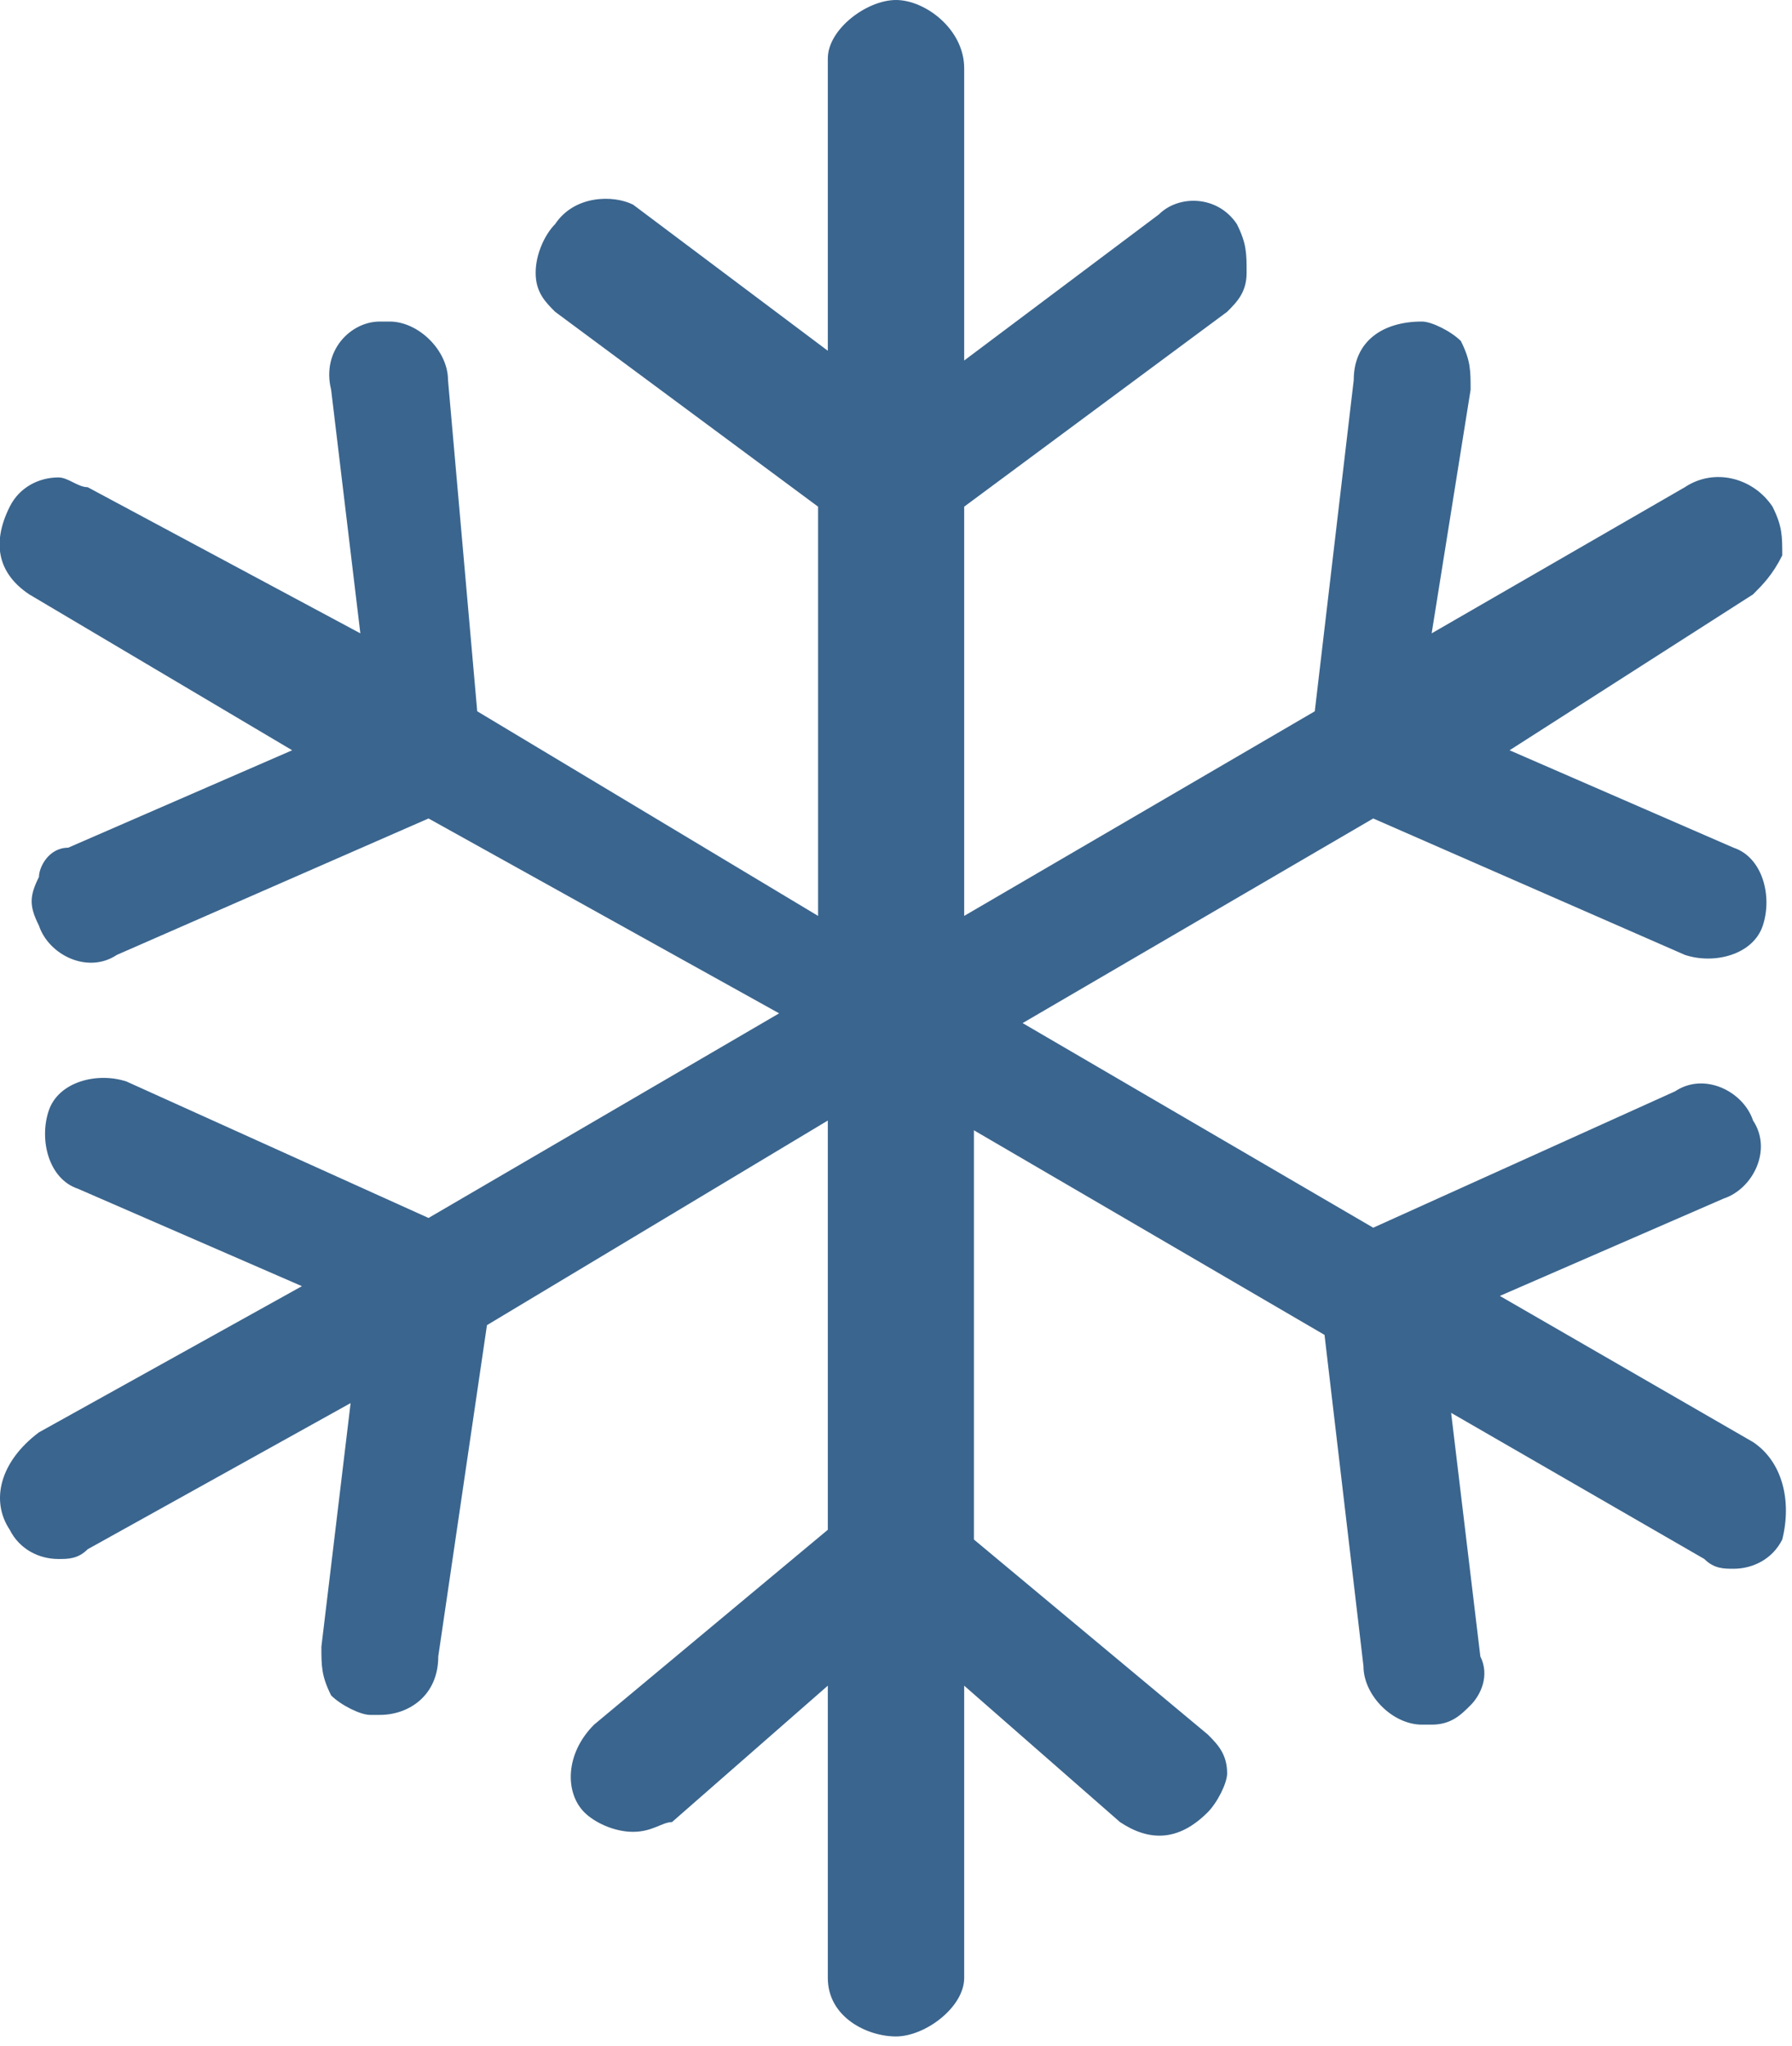 <?xml version="1.0" encoding="utf-8"?>
<!-- Generator: Adobe Illustrator 19.2.1, SVG Export Plug-In . SVG Version: 6.00 Build 0)  -->
<!DOCTYPE svg PUBLIC "-//W3C//DTD SVG 1.1//EN" "http://www.w3.org/Graphics/SVG/1.1/DTD/svg11.dtd">
<svg version="1.1" id="Layer_1" xmlns="http://www.w3.org/2000/svg" xmlns:xlink="http://www.w3.org/1999/xlink" x="0px" y="0px"
	 viewBox="0 0 18.4 21" style="enable-background:new 0 0 18.4 21;" xml:space="preserve">
<path style="fill:#3A658E;" d="M18,14.8l-2.6-1.5l2.3-1c0.3-0.1,0.5-0.5,0.3-0.8c-0.1-0.3-0.5-0.5-0.8-0.3l-3.1,1.4l-3.6-2.1l3.6-2.1l3.2,1.4
	c0.3,0.1,0.7,0,0.8-0.3c0.1-0.3,0-0.7-0.3-0.8l-2.3-1L18,6.1c0.1-0.1,0.2-0.2,0.3-0.4c0-0.2,0-0.3-0.1-0.5c-0.2-0.3-0.6-0.4-0.9-0.2
	l-2.6,1.5L15.1,4c0-0.2,0-0.3-0.1-0.5c-0.1-0.1-0.3-0.2-0.4-0.2c-0.4,0-0.7,0.2-0.7,0.6l-0.4,3.4L9.9,9.4V5.2l2.7-2
	c0.1-0.1,0.2-0.2,0.2-0.4c0-0.2,0-0.3-0.1-0.5C12.5,2,12.1,2,11.9,2.2l-2,1.5v-3C9.9,0.3,9.5,0,9.2,0C8.9,0,8.5,0.3,8.5,0.6v3
	l-2-1.5C6.3,2,5.9,2,5.7,2.3C5.6,2.4,5.5,2.6,5.5,2.8c0,0.2,0.1,0.3,0.2,0.4l2.7,2v4.2L4.9,7.3L4.6,3.9c0-0.3-0.3-0.6-0.6-0.6
	c0,0-0.1,0-0.1,0c-0.3,0-0.6,0.3-0.5,0.7l0.3,2.5L0.9,5C0.8,5,0.7,4.9,0.6,4.9c-0.2,0-0.4,0.1-0.5,0.3C-0.1,5.6,0,5.9,0.3,6.1L3,7.7
	l-2.3,1C0.5,8.7,0.4,8.9,0.4,9c-0.1,0.2-0.1,0.3,0,0.5c0.1,0.3,0.5,0.5,0.8,0.3l3.2-1.4l3.6,2l-3.6,2.1l-3.1-1.4
	c-0.3-0.1-0.7,0-0.8,0.3c-0.1,0.3,0,0.7,0.3,0.8l2.3,1l-2.7,1.5C0,15-0.1,15.4,0.1,15.7C0.2,15.9,0.4,16,0.6,16c0.1,0,0.2,0,0.3-0.1
	l2.7-1.5l-0.3,2.5c0,0.2,0,0.3,0.1,0.5c0.1,0.1,0.3,0.2,0.4,0.2c0,0,0.1,0,0.1,0c0.3,0,0.6-0.2,0.6-0.6L5,13.6l3.5-2.1v4.2l-2.4,2
	C5.8,18,5.8,18.4,6,18.6c0.1,0.1,0.3,0.2,0.5,0.2c0.2,0,0.3-0.1,0.4-0.1l1.6-1.4v3c0,0.4,0.4,0.6,0.7,0.6c0.3,0,0.7-0.3,0.7-0.6v-3
	l1.6,1.4c0.3,0.2,0.6,0.2,0.9-0.1c0.1-0.1,0.2-0.3,0.2-0.4c0-0.2-0.1-0.3-0.2-0.4l-2.4-2v-4.2l3.6,2.1l0.4,3.4
	c0,0.3,0.3,0.6,0.6,0.6c0,0,0,0,0.1,0c0.2,0,0.3-0.1,0.4-0.2c0.1-0.1,0.2-0.3,0.1-0.5l-0.3-2.5l2.6,1.5c0.1,0.1,0.2,0.1,0.3,0.1
	c0.2,0,0.4-0.1,0.5-0.3C18.4,15.4,18.3,15,18,14.8z"/>
</svg>
